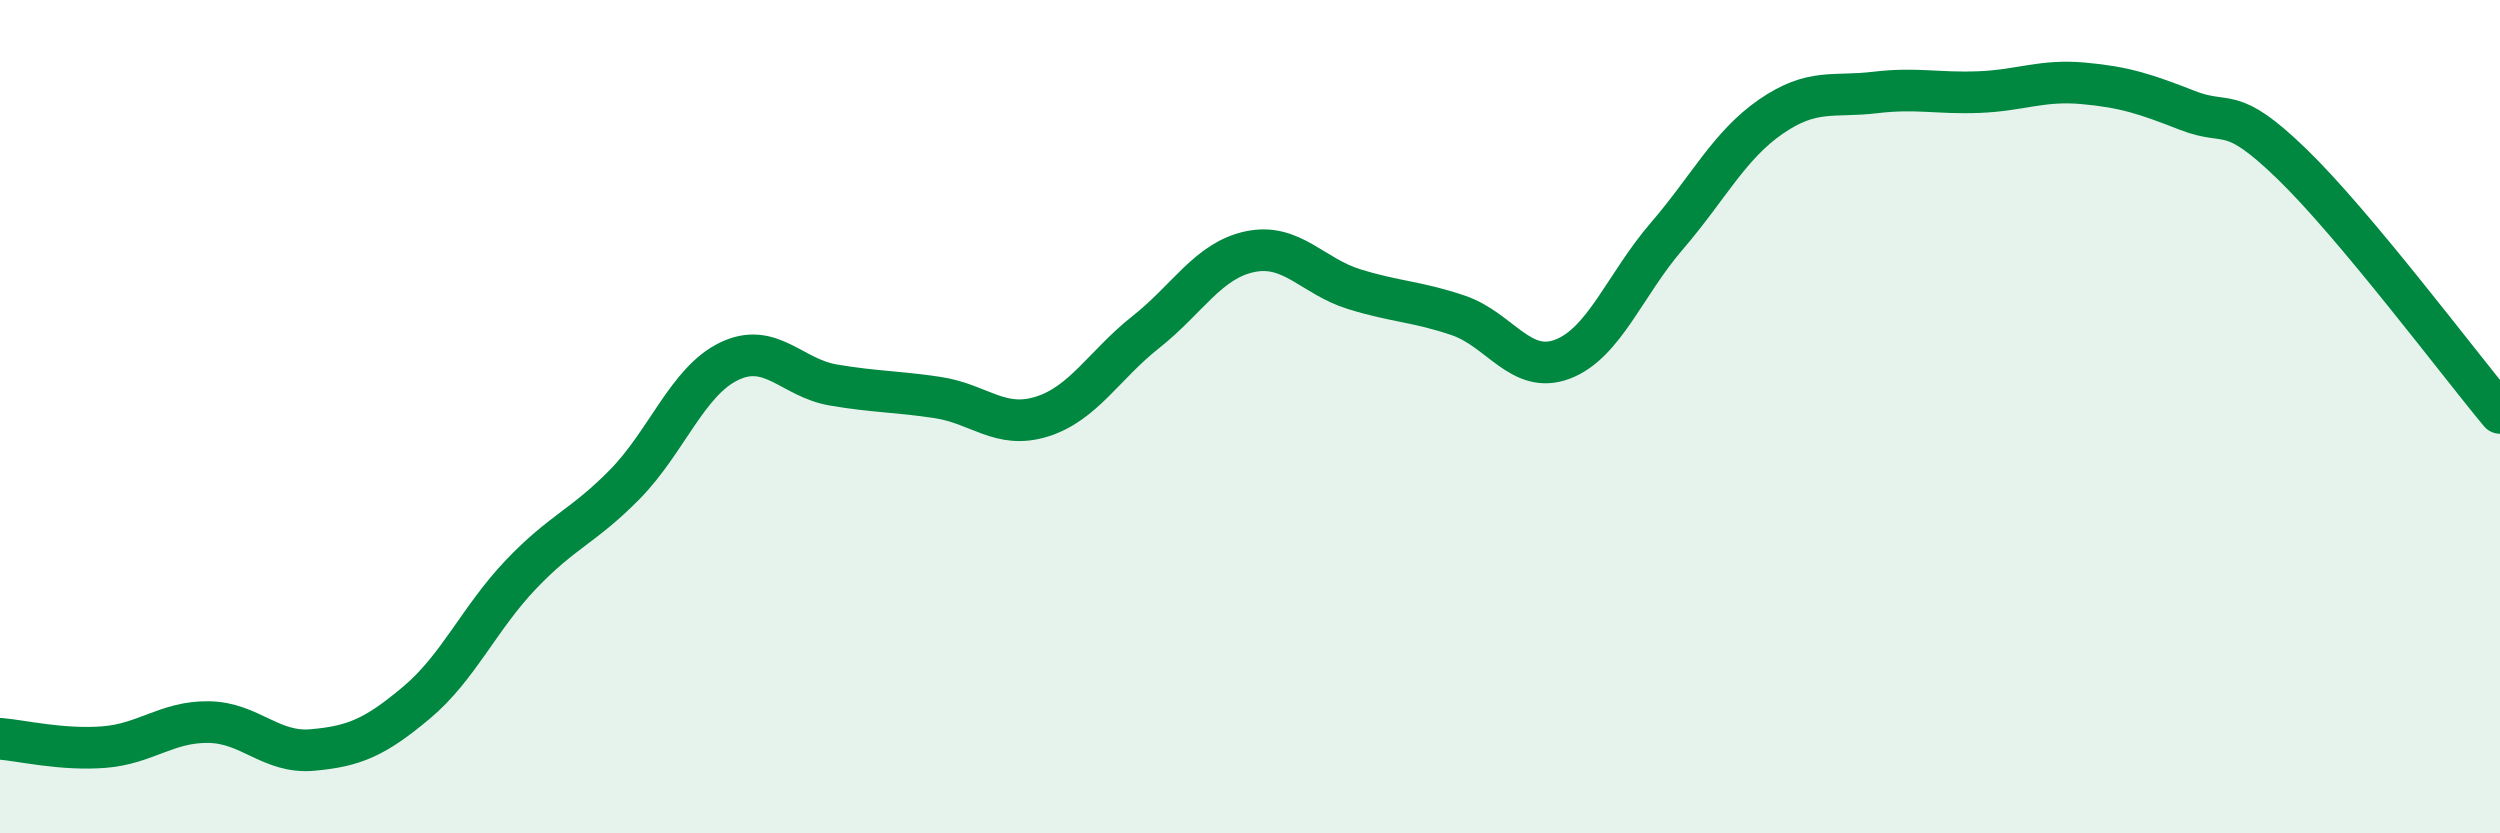 
    <svg width="60" height="20" viewBox="0 0 60 20" xmlns="http://www.w3.org/2000/svg">
      <path
        d="M 0,17.73 C 0.5,17.77 1.5,18.01 2.5,17.93 C 3.5,17.85 4,17.32 5,17.33 C 6,17.34 6.5,18.09 7.5,18 C 8.5,17.91 9,17.7 10,16.86 C 11,16.02 11.5,14.84 12.5,13.79 C 13.5,12.74 14,12.64 15,11.62 C 16,10.6 16.5,9.15 17.5,8.67 C 18.5,8.19 19,9.07 20,9.24 C 21,9.41 21.5,9.39 22.5,9.54 C 23.5,9.69 24,10.31 25,10 C 26,9.69 26.5,8.76 27.5,7.97 C 28.5,7.18 29,6.25 30,6.04 C 31,5.83 31.5,6.63 32.5,6.94 C 33.5,7.25 34,7.23 35,7.57 C 36,7.91 36.5,9 37.5,8.62 C 38.5,8.24 39,6.83 40,5.67 C 41,4.51 41.5,3.49 42.5,2.8 C 43.5,2.11 44,2.34 45,2.22 C 46,2.1 46.5,2.25 47.5,2.21 C 48.5,2.17 49,1.91 50,2 C 51,2.09 51.5,2.26 52.5,2.65 C 53.5,3.04 53.5,2.48 55,3.93 C 56.5,5.38 59,8.71 60,9.91L60 20L0 20Z"
        fill="#008740"
        opacity="0.1"
        stroke-linecap="round"
        stroke-linejoin="round"
      />
      <path
        d="M 0,17.73 C 0.5,17.77 1.5,18.01 2.5,17.93 C 3.5,17.85 4,17.32 5,17.33 C 6,17.34 6.5,18.09 7.5,18 C 8.5,17.91 9,17.7 10,16.86 C 11,16.02 11.5,14.84 12.5,13.79 C 13.5,12.74 14,12.64 15,11.62 C 16,10.6 16.5,9.15 17.5,8.67 C 18.5,8.19 19,9.07 20,9.24 C 21,9.41 21.5,9.39 22.5,9.54 C 23.5,9.69 24,10.31 25,10 C 26,9.69 26.5,8.76 27.5,7.97 C 28.5,7.18 29,6.25 30,6.04 C 31,5.83 31.5,6.63 32.5,6.94 C 33.5,7.25 34,7.23 35,7.57 C 36,7.91 36.5,9 37.5,8.62 C 38.5,8.24 39,6.83 40,5.67 C 41,4.51 41.5,3.49 42.5,2.8 C 43.5,2.11 44,2.34 45,2.22 C 46,2.1 46.5,2.25 47.5,2.21 C 48.5,2.17 49,1.91 50,2 C 51,2.09 51.5,2.26 52.5,2.65 C 53.5,3.04 53.5,2.48 55,3.93 C 56.5,5.38 59,8.71 60,9.91"
        stroke="#008740"
        stroke-width="1"
        fill="none"
        stroke-linecap="round"
        stroke-linejoin="round"
      />
    </svg>
  